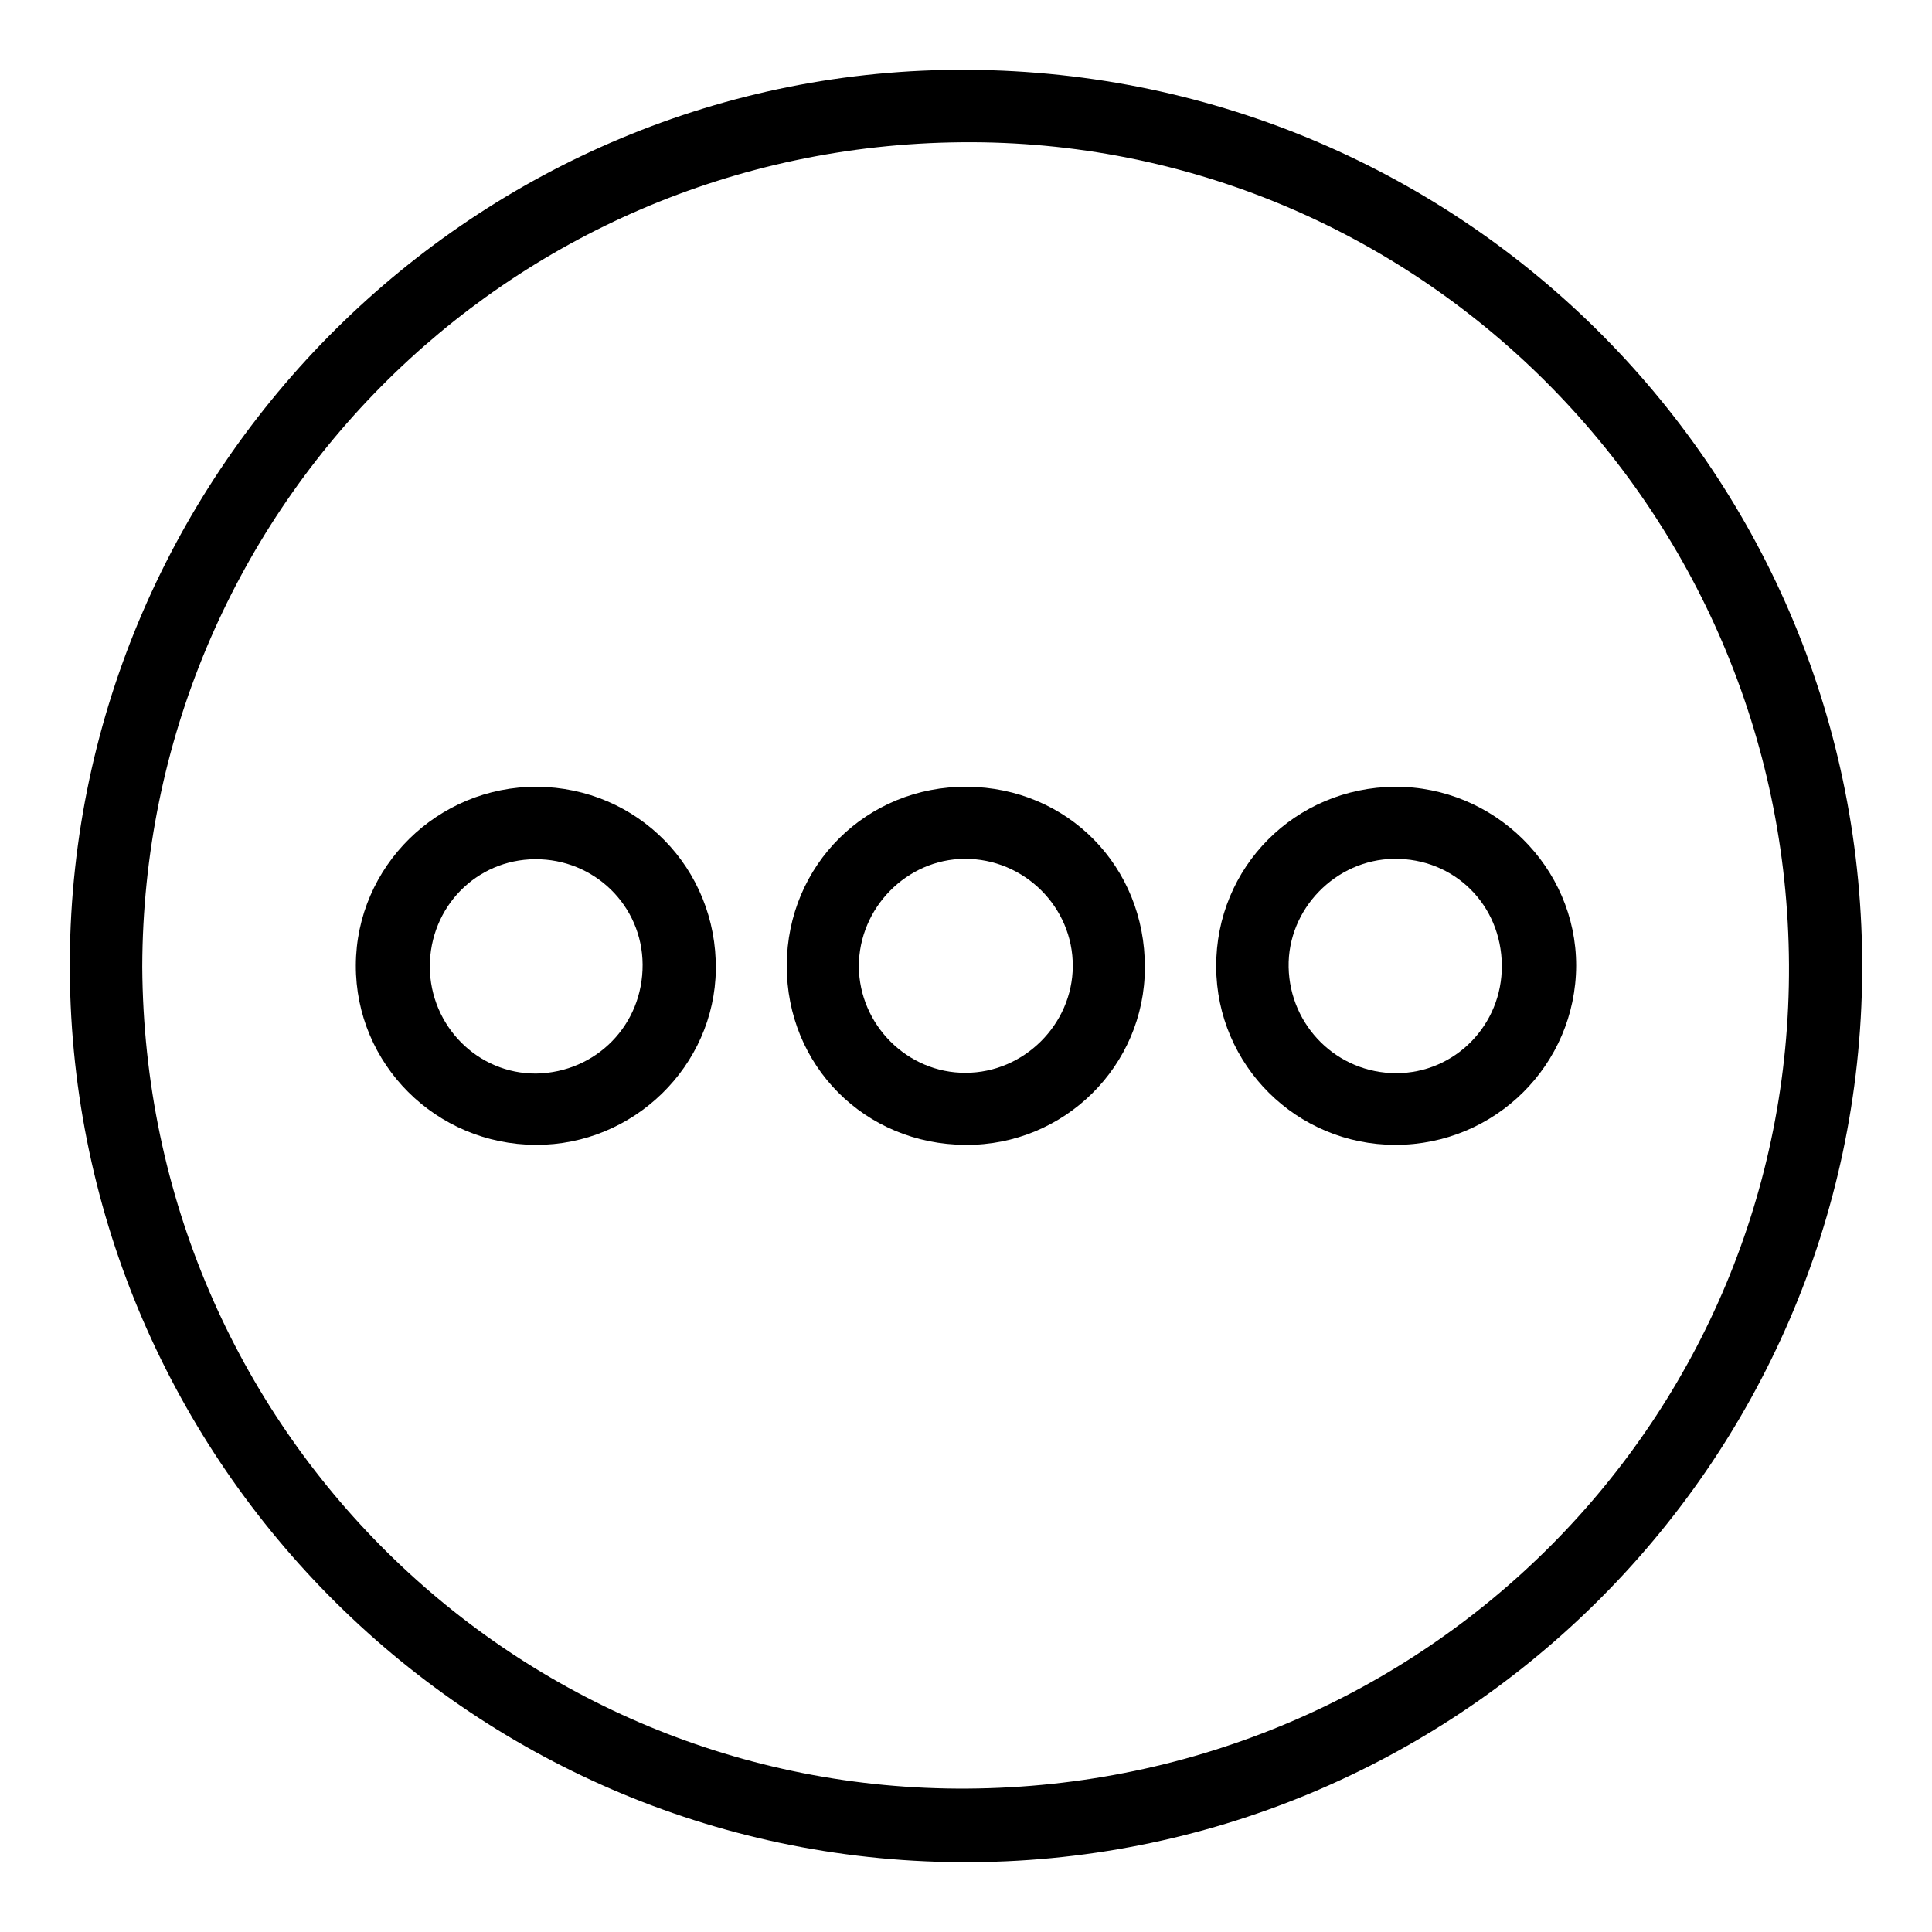 <?xml version="1.0" encoding="UTF-8"?> <!-- Generator: Adobe Illustrator 23.1.0, SVG Export Plug-In . SVG Version: 6.00 Build 0) --> <svg xmlns="http://www.w3.org/2000/svg" xmlns:xlink="http://www.w3.org/1999/xlink" version="1.1" id="Layer_1" x="0px" y="0px" viewBox="0 0 512 512" style="enable-background:new 0 0 512 512;" xml:space="preserve"> <g> <path d="M256.5,18.5c132,0.8,237.8,107.5,237,239.1c-0.8,130.9-108.1,236.7-239.1,235.9C123.5,492.7,17.7,385.4,18.5,254.3 C19.4,123.8,126.4,17.7,256.5,18.5z M37.7,256.2c0.7,122.5,99.4,218.6,218.7,217.8c121.6-0.8,218.3-98.4,217.7-218.3 c-0.6-121.3-99.1-219.1-219.3-218C133.8,38.8,38,136.4,37.7,256.2z"></path> <path d="M208.5,255.8c0.1-26.6,21.2-47.5,47.8-47.3c26.6,0.2,47.2,21.1,47.1,47.9c0,26.1-21.4,47.2-47.5,47 C229.2,303.3,208.4,282.4,208.5,255.8z M227.6,256.1c0.1,15.5,12.9,28.3,28.3,28.2c15.4,0,28.3-12.8,28.4-28.2 c0.1-15.7-12.9-28.6-28.7-28.5C240.3,227.7,227.6,240.6,227.6,256.1z"></path> <path d="M369.7,208.5c26.3-0.1,48,21.3,48,47.4c-0.1,26.3-21.5,47.5-47.9,47.5c-26.2,0-47.4-21.1-47.5-47.2 C322.2,229.8,343.2,208.7,369.7,208.5z M398,255.9c-0.1-16.1-12.6-28.5-28.6-28.3c-15.4,0.2-28.2,13.3-27.9,28.7 c0.3,15.6,12.9,28.1,28.5,28.1C385.6,284.4,398.1,271.6,398,255.9z"></path> <path d="M142.3,208.5c26.7,0.2,47.7,21.6,47.4,48.4c-0.3,25.6-21.8,46.6-47.7,46.5c-26.5-0.1-47.8-21.4-47.7-47.6 C94.4,229.6,116,208.4,142.3,208.5z M170.3,255.6c-0.1-15.6-12.8-28-28.5-27.9c-15.6,0.1-27.9,12.7-27.9,28.5 c0.1,15.7,12.7,28.4,28.2,28.3C158,284.2,170.4,271.6,170.3,255.6z"></path> </g> </svg> 